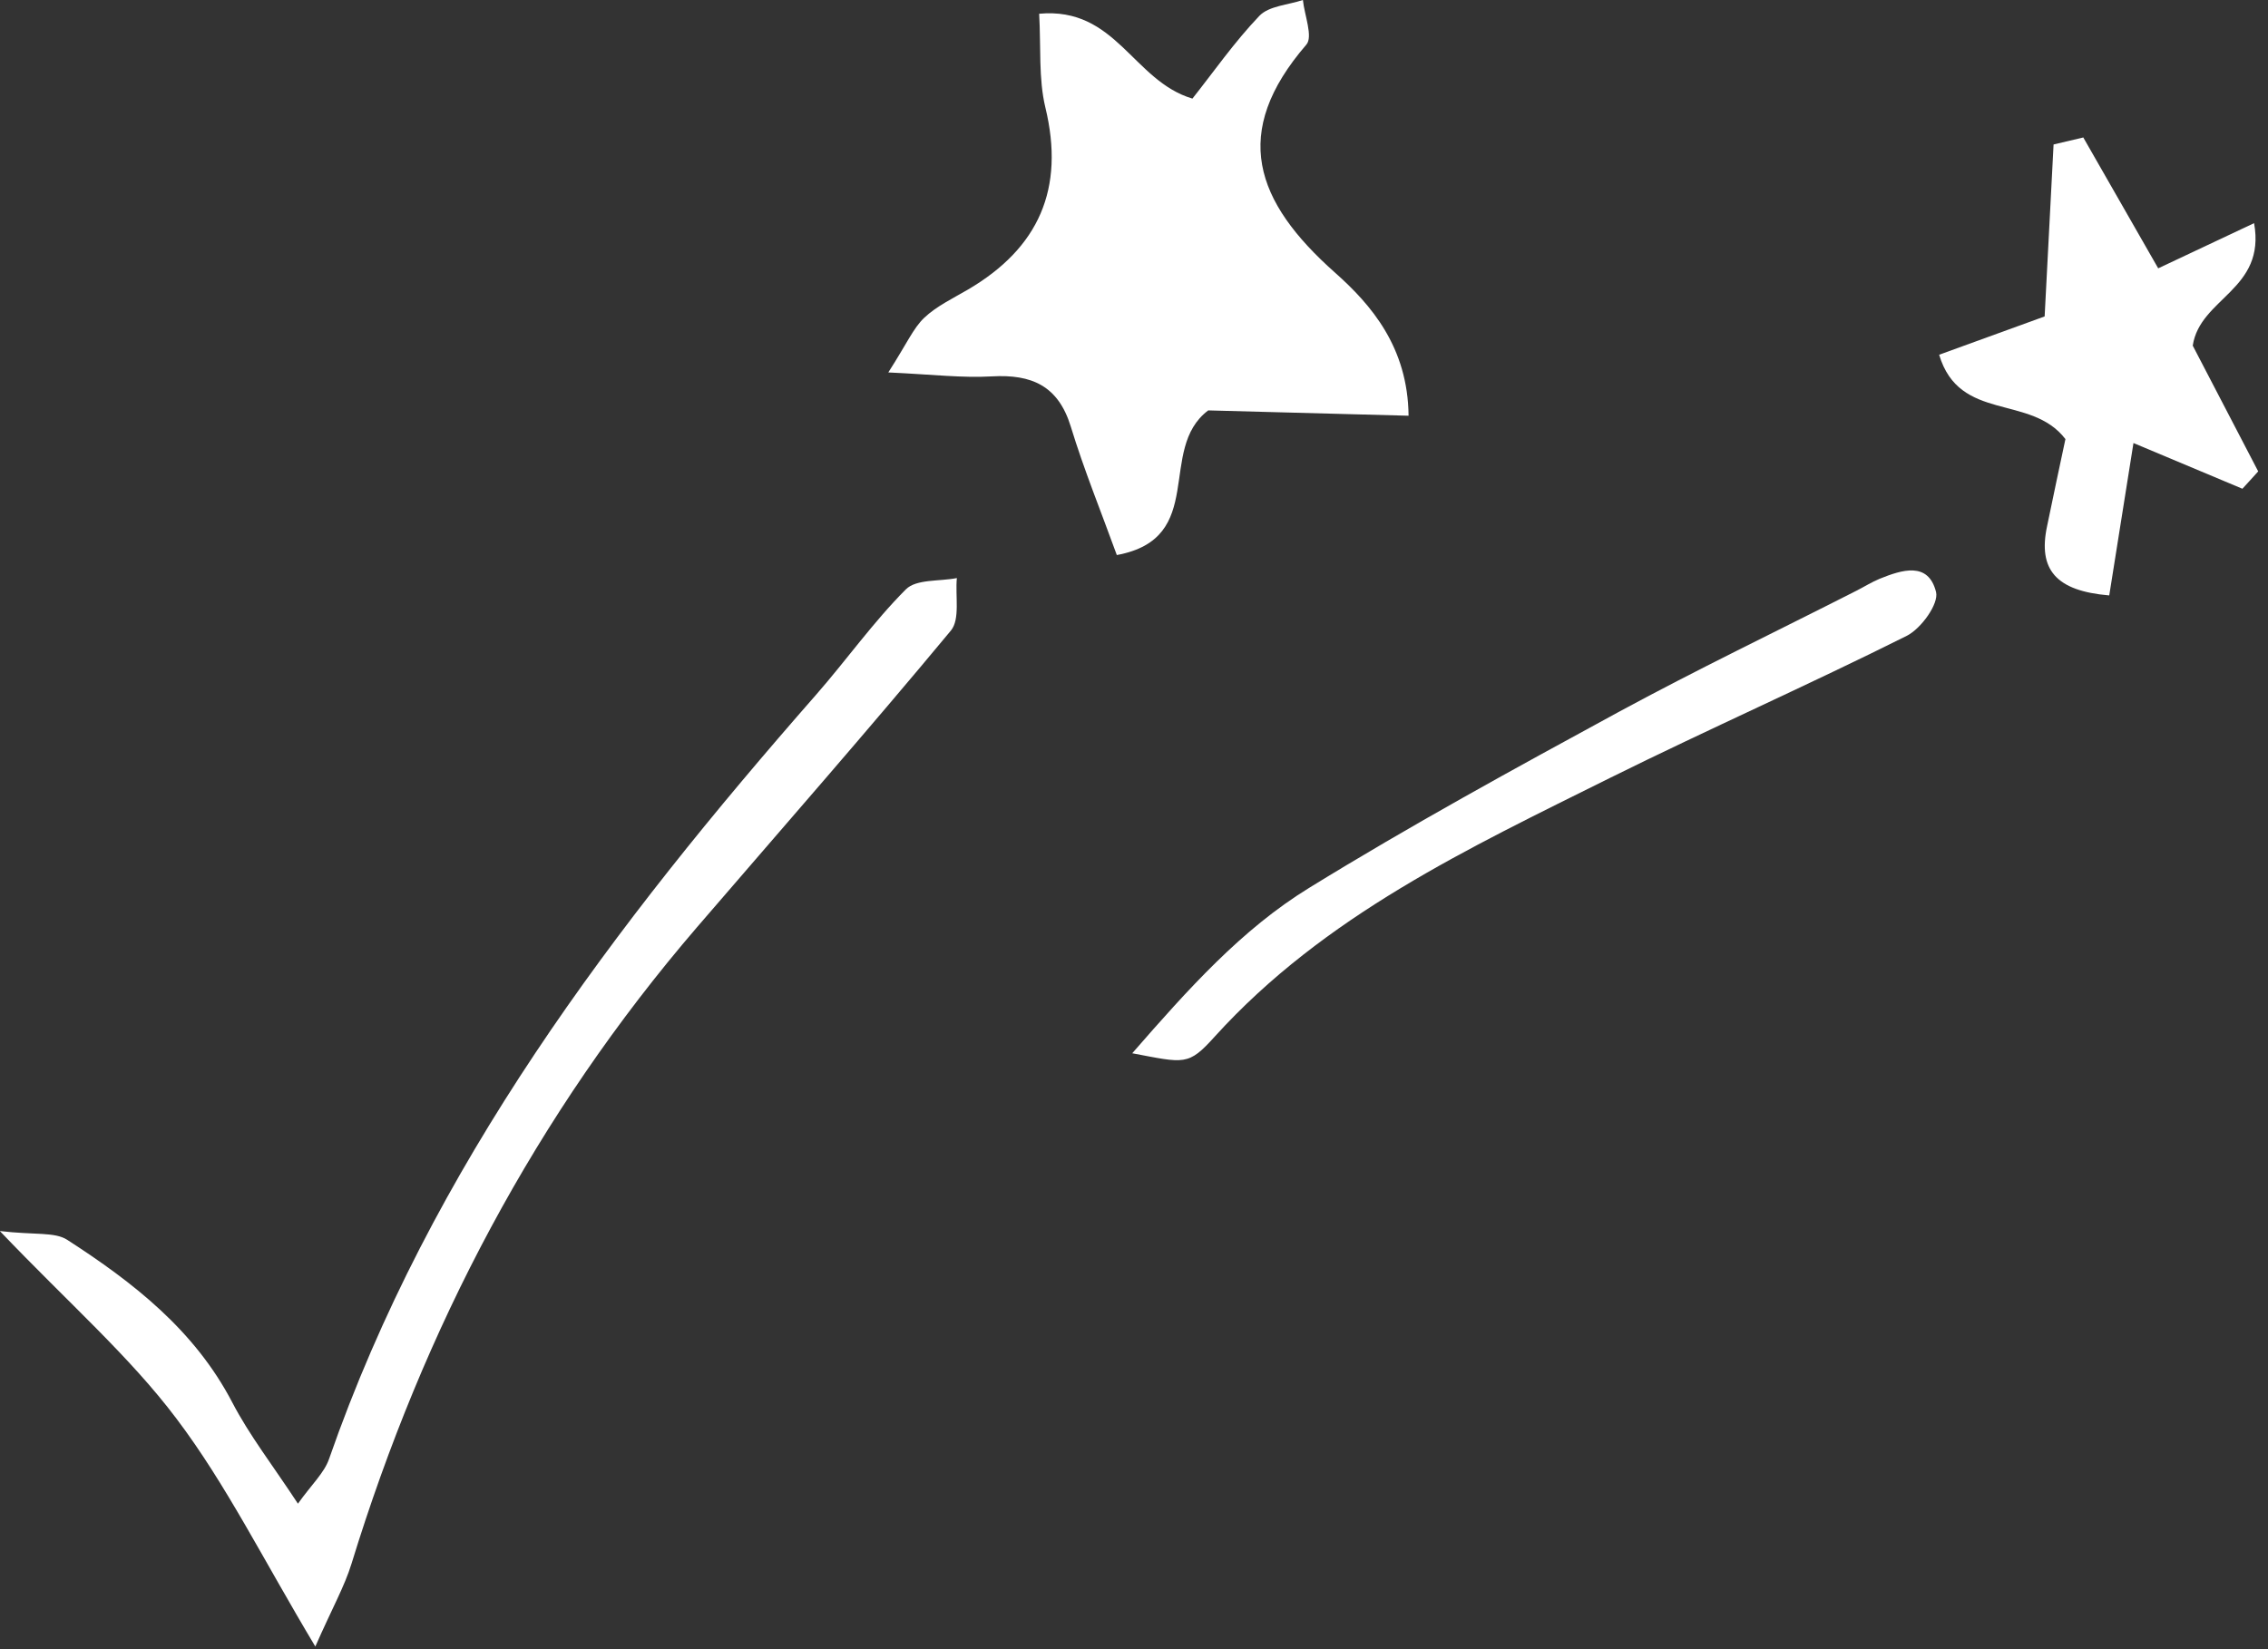<?xml version="1.0" encoding="UTF-8"?>
<svg xmlns="http://www.w3.org/2000/svg" width="132" height="96" version="1.1" viewBox="0 0 132 96">
  <rect x="0" y="0" width="132" height="96" fill="#333333" stroke="none"/>
  <defs>
    <style>
      .cls-1 {
        fill: #fff;
      }
    </style>
  </defs>
  <!-- Generator: Adobe Illustrator 28.6.0, SVG Export Plug-In . SVG Version: 1.2.0 Build 709)  -->
  <g>
    <g id="_レイヤー_1" data-name="レイヤー_1">
      <g>
        <path class="cls-1" d="M81.98,24.2c-4.15-.11-8.09-.22-11.66-.31-3.01,2.27-.02,7.44-5.32,8.42-.91-2.51-1.91-4.96-2.68-7.48-.73-2.38-2.28-3.05-4.59-2.92-1.71.1-3.44-.11-6.03-.23,1.08-1.68,1.45-2.57,2.09-3.18.72-.68,1.67-1.13,2.54-1.64,4.13-2.42,5.66-5.87,4.51-10.61-.4-1.67-.25-3.48-.36-5.45,4.49-.41,5.44,3.9,8.92,4.94,1.2-1.51,2.43-3.28,3.9-4.82.56-.58,1.67-.63,2.53-.92.09.88.6,2.14.2,2.6-4.42,5.12-3,9.13,1.68,13.28,2.08,1.85,4.23,4.32,4.27,8.32Z"/>
        <path class="cls-1" d="M18.36,95.86c-3.06-5.11-5.21-9.47-8.09-13.28-2.74-3.64-6.25-6.7-10.28-10.92,2.03.24,3.19.04,3.92.51,3.84,2.48,7.41,5.25,9.61,9.47,1,1.92,2.35,3.65,3.82,5.89.8-1.12,1.53-1.79,1.81-2.6,5.94-17.06,16.61-31.1,28.34-44.48,1.77-2.02,3.34-4.25,5.23-6.14.6-.61,1.96-.46,2.97-.66-.1,1.04.2,2.4-.35,3.06-4.84,5.83-9.83,11.52-14.77,17.26-9.37,10.9-15.9,23.34-20.11,37.05-.41,1.33-1.11,2.56-2.11,4.83Z"/>
        <path class="cls-1" d="M121.26,8.02c1.43,2.5,2.86,5,4.35,7.6,1.84-.87,3.51-1.65,5.58-2.63.7,3.89-3.15,4.34-3.57,7.13,1.17,2.25,2.49,4.79,3.81,7.32-.31.34-.61.68-.92,1.01-1.98-.83-3.96-1.66-6.34-2.66-.49,3.08-.94,5.9-1.41,8.87-3.11-.26-4.15-1.51-3.62-4.02.37-1.78.74-3.55,1.07-5.08-2.02-2.64-6.17-.96-7.35-4.91,1.96-.71,3.89-1.41,6.14-2.23.17-3.37.35-6.69.52-10.01.58-.14,1.16-.27,1.74-.41Z"/>
        <path class="cls-1" d="M65.89,61.32c3.27-3.75,6.37-7.22,10.31-9.64,5.86-3.61,11.91-6.92,17.96-10.21,4.57-2.48,9.26-4.73,13.9-7.09.45-.23.88-.5,1.34-.69,1.29-.52,2.83-1.02,3.28.77.17.69-.87,2.13-1.7,2.55-5.7,2.85-11.54,5.43-17.25,8.26-8.26,4.11-16.65,8.03-23.03,15.07-1.55,1.72-1.74,1.55-4.81.97Z"/>
      </g>
    </g>
  </g>
</svg>